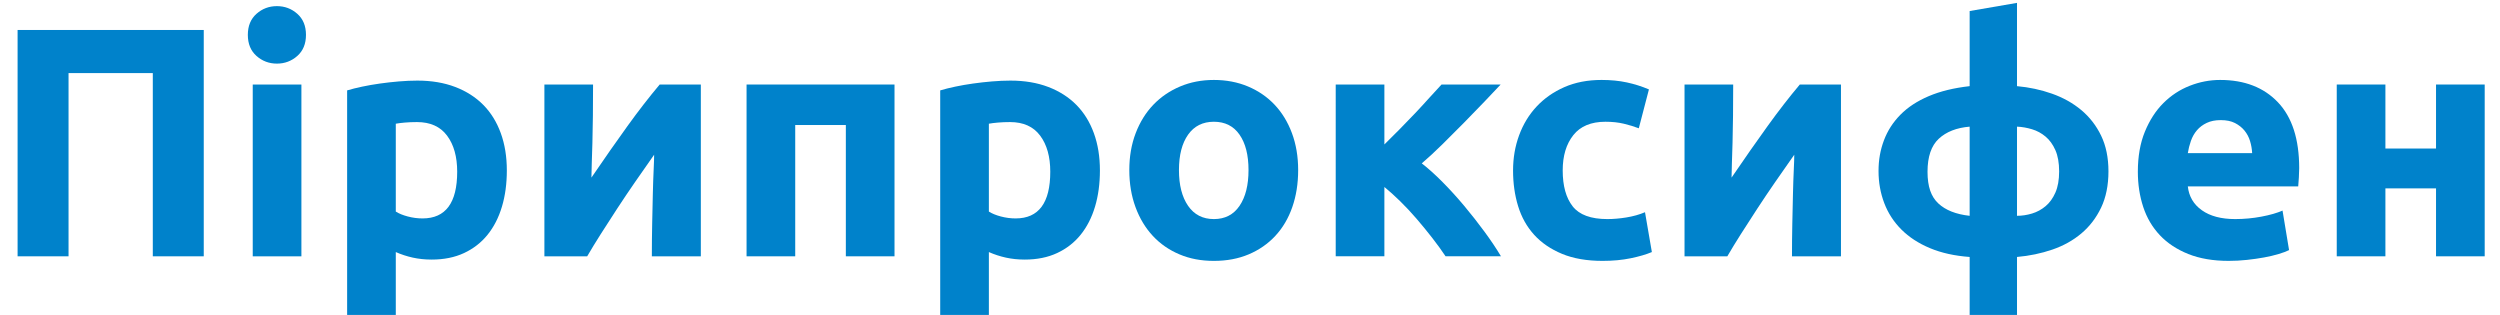 <?xml version="1.0" encoding="UTF-8"?>
<svg id="a" data-name="Шар 2" xmlns="http://www.w3.org/2000/svg" width="1071.65" height="135" viewBox="0 0 1071.65 135">
  <defs>
    <style>
      .b {
        fill: #0082cb;
      }
    </style>
  </defs>
  <path class="b" d="M87.34,12.85V109.87h-21.84V31.33H29.38V109.87H7.54V12.85H87.34Z"/>
  <path class="b" d="M131.16,14.95c0,3.83-1.24,6.84-3.71,9.03-2.47,2.19-5.39,3.29-8.75,3.29s-6.28-1.1-8.75-3.29c-2.47-2.19-3.71-5.2-3.71-9.03s1.24-6.84,3.71-9.03c2.47-2.19,5.39-3.29,8.75-3.29s6.28,1.1,8.75,3.29c2.47,2.19,3.71,5.2,3.71,9.03Zm-1.96,94.92h-20.86V36.23h20.86V109.87Z"/>
  <path class="b" d="M217.26,73.05c0,5.69-.7,10.87-2.1,15.54-1.4,4.67-3.45,8.68-6.16,12.04-2.71,3.36-6.07,5.97-10.08,7.84-4.01,1.87-8.63,2.8-13.86,2.8-2.89,0-5.6-.28-8.12-.84-2.52-.56-4.95-1.35-7.28-2.38v27.72h-20.86V38.75c1.87-.56,4.01-1.1,6.44-1.61,2.43-.51,4.97-.96,7.63-1.33,2.66-.37,5.37-.68,8.12-.91,2.75-.23,5.39-.35,7.91-.35,6.07,0,11.48,.91,16.24,2.73,4.76,1.82,8.77,4.39,12.04,7.7,3.27,3.31,5.76,7.35,7.49,12.11,1.73,4.76,2.59,10.08,2.59,15.96Zm-21.28,.56c0-6.44-1.45-11.6-4.34-15.47-2.89-3.87-7.19-5.81-12.88-5.81-1.87,0-3.59,.07-5.18,.21-1.59,.14-2.89,.3-3.92,.49v37.66c1.31,.84,3.01,1.54,5.11,2.1,2.1,.56,4.22,.84,6.37,.84,9.89,0,14.84-6.67,14.84-20.02Z"/>
  <path class="b" d="M300.42,36.23V109.87h-21c0-4.67,.05-9.31,.14-13.93,.09-4.62,.19-8.89,.28-12.81,.09-3.92,.21-7.35,.35-10.29,.14-2.94,.21-5.11,.21-6.51-2.71,3.83-5.41,7.7-8.12,11.62-2.71,3.92-5.3,7.77-7.77,11.55-2.47,3.78-4.81,7.4-7,10.85-2.19,3.45-4.13,6.63-5.81,9.52h-18.34V36.23h20.86c0,4.67-.02,9.12-.07,13.37-.05,4.25-.12,8.1-.21,11.55-.09,3.45-.19,6.46-.28,9.03-.09,2.57-.14,4.55-.14,5.95,5.6-8.21,10.76-15.59,15.47-22.12,4.71-6.53,9.31-12.46,13.79-17.78h17.64Z"/>
  <path class="b" d="M383.44,36.23V109.87h-20.86V53.59h-21.7v56.28h-20.86V36.23h63.42Z"/>
  <path class="b" d="M471.49,73.05c0,5.69-.7,10.87-2.1,15.54-1.4,4.67-3.45,8.68-6.16,12.04-2.71,3.36-6.07,5.97-10.08,7.84-4.01,1.87-8.63,2.8-13.86,2.8-2.89,0-5.6-.28-8.12-.84-2.52-.56-4.95-1.35-7.28-2.38v27.72h-20.86V38.75c1.87-.56,4.01-1.1,6.44-1.61,2.43-.51,4.97-.96,7.63-1.33,2.66-.37,5.37-.68,8.12-.91,2.75-.23,5.39-.35,7.91-.35,6.07,0,11.48,.91,16.24,2.73,4.76,1.82,8.77,4.39,12.04,7.7,3.27,3.31,5.76,7.35,7.49,12.11,1.73,4.76,2.59,10.08,2.59,15.96Zm-21.28,.56c0-6.44-1.45-11.6-4.34-15.47-2.89-3.87-7.19-5.81-12.88-5.81-1.87,0-3.59,.07-5.18,.21-1.59,.14-2.89,.3-3.92,.49v37.66c1.31,.84,3.01,1.54,5.11,2.1,2.1,.56,4.22,.84,6.37,.84,9.89,0,14.84-6.67,14.84-20.02Z"/>
  <path class="b" d="M556.47,72.91c0,5.79-.84,11.08-2.52,15.89-1.68,4.81-4.11,8.91-7.28,12.32-3.17,3.41-6.98,6.04-11.41,7.91-4.43,1.87-9.4,2.8-14.91,2.8s-10.34-.93-14.77-2.8c-4.43-1.87-8.24-4.5-11.41-7.91-3.17-3.41-5.65-7.51-7.42-12.32-1.77-4.81-2.66-10.1-2.66-15.89s.91-11.06,2.73-15.82c1.82-4.76,4.34-8.82,7.56-12.18,3.22-3.36,7.05-5.97,11.48-7.84,4.43-1.87,9.26-2.8,14.49-2.8s10.2,.93,14.63,2.8c4.43,1.87,8.24,4.48,11.41,7.84,3.17,3.36,5.65,7.42,7.42,12.18,1.77,4.76,2.66,10.03,2.66,15.82Zm-21.28,0c0-6.44-1.28-11.5-3.85-15.19-2.57-3.69-6.23-5.53-10.99-5.53s-8.45,1.84-11.06,5.53c-2.61,3.69-3.92,8.75-3.92,15.19s1.31,11.55,3.92,15.33c2.61,3.78,6.3,5.67,11.06,5.67s8.42-1.89,10.99-5.67c2.57-3.78,3.85-8.89,3.85-15.33Z"/>
  <path class="b" d="M593.43,61.92c2-1.96,4.15-4.1,6.45-6.43s4.52-4.62,6.68-6.9c2.16-2.28,4.2-4.5,6.14-6.67,1.94-2.17,3.68-4.06,5.23-5.69h25.34c-1.85,1.98-4.15,4.41-6.91,7.3s-5.67,5.9-8.75,9.02c-3.08,3.13-6.18,6.23-9.31,9.31-3.13,3.08-6.07,5.81-8.84,8.17,2.79,2.16,5.76,4.83,8.92,8.02s6.26,6.6,9.3,10.23c3.04,3.64,5.93,7.32,8.68,11.06,2.75,3.74,5.09,7.25,7.05,10.52h-23.75c-1.68-2.52-3.6-5.17-5.75-7.93-2.15-2.76-4.38-5.48-6.69-8.17-2.31-2.68-4.66-5.2-7.07-7.55-2.41-2.35-4.65-4.37-6.72-6.06v29.7h-20.86V36.23h20.86v25.69Z"/>
  <path class="b" d="M648.59,73.05c0-5.32,.86-10.34,2.59-15.05,1.73-4.71,4.22-8.82,7.49-12.32,3.27-3.5,7.23-6.28,11.9-8.33,4.67-2.05,9.99-3.08,15.96-3.08,3.92,0,7.51,.35,10.78,1.05,3.27,.7,6.44,1.7,9.52,3.01l-4.34,16.66c-1.96-.75-4.11-1.4-6.44-1.96-2.33-.56-4.95-.84-7.84-.84-6.16,0-10.76,1.91-13.79,5.74-3.03,3.83-4.55,8.87-4.55,15.12,0,6.63,1.42,11.76,4.27,15.4,2.85,3.64,7.82,5.46,14.91,5.46,2.52,0,5.23-.23,8.12-.7,2.89-.47,5.55-1.21,7.98-2.24l2.94,17.08c-2.43,1.03-5.46,1.91-9.1,2.66-3.64,.75-7.65,1.12-12.04,1.12-6.72,0-12.51-1-17.36-3.01-4.85-2.01-8.84-4.74-11.97-8.19-3.13-3.45-5.41-7.54-6.86-12.25-1.45-4.71-2.17-9.82-2.17-15.33Z"/>
  <path class="b" d="M789.15,36.23V109.87h-21c0-4.67,.05-9.31,.14-13.93,.09-4.62,.19-8.89,.28-12.81,.09-3.92,.21-7.35,.35-10.29,.14-2.94,.21-5.11,.21-6.51-2.71,3.83-5.41,7.7-8.12,11.62-2.71,3.92-5.3,7.77-7.77,11.55-2.47,3.78-4.81,7.4-7,10.85-2.19,3.45-4.13,6.63-5.81,9.52h-18.34V36.23h20.86c0,4.67-.02,9.12-.07,13.37-.05,4.25-.12,8.1-.21,11.55-.09,3.45-.19,6.46-.28,9.03-.09,2.57-.14,4.55-.14,5.95,5.6-8.21,10.76-15.59,15.47-22.12,4.71-6.53,9.31-12.46,13.79-17.78h17.64Z"/>
  <path class="b" d="M864.61,135.77h-20.3v-25.62c-6.44-.47-12.11-1.73-17.01-3.78-4.9-2.05-8.98-4.71-12.25-7.98-3.27-3.27-5.72-7.05-7.35-11.34-1.63-4.29-2.45-8.87-2.45-13.72s.77-9.05,2.31-13.16c1.54-4.11,3.9-7.77,7.07-10.99,3.17-3.22,7.23-5.88,12.18-7.98,4.95-2.1,10.78-3.52,17.5-4.27V4.73l20.3-3.5V36.93c5.23,.47,10.22,1.54,14.98,3.22,4.76,1.68,8.94,4.01,12.53,7,3.59,2.99,6.44,6.65,8.54,10.99s3.15,9.45,3.15,15.33-1.05,11.15-3.15,15.54c-2.1,4.39-4.92,8.07-8.47,11.06-3.55,2.99-7.7,5.3-12.46,6.93-4.76,1.63-9.8,2.68-15.12,3.15v25.62Zm-20.3-81.48c-5.6,.47-10.01,2.19-13.23,5.18-3.22,2.99-4.83,7.7-4.83,14.14s1.54,10.69,4.62,13.58c3.08,2.89,7.56,4.67,13.44,5.32V54.29Zm20.3,38.22c2.15,0,4.29-.33,6.44-.98,2.15-.65,4.08-1.7,5.81-3.15,1.73-1.45,3.13-3.38,4.2-5.81,1.07-2.43,1.61-5.46,1.61-9.1s-.54-6.67-1.61-9.1c-1.07-2.43-2.47-4.36-4.2-5.81-1.73-1.45-3.66-2.5-5.81-3.15-2.15-.65-4.29-1.03-6.44-1.12v38.22Z"/>
  <path class="b" d="M916.41,73.61c0-6.53,1-12.25,3.01-17.15,2.01-4.9,4.64-8.98,7.91-12.25,3.27-3.27,7.02-5.74,11.27-7.42,4.25-1.68,8.61-2.52,13.09-2.52,10.45,0,18.71,3.2,24.78,9.59,6.07,6.39,9.1,15.8,9.1,28.21,0,1.21-.05,2.54-.14,3.99-.09,1.45-.19,2.73-.28,3.85h-47.32c.47,4.29,2.47,7.7,6.02,10.22,3.55,2.52,8.31,3.78,14.28,3.78,3.83,0,7.58-.35,11.27-1.05,3.69-.7,6.7-1.56,9.03-2.59l2.8,16.94c-1.12,.56-2.61,1.12-4.48,1.68-1.87,.56-3.94,1.05-6.23,1.47-2.29,.42-4.74,.77-7.35,1.05-2.61,.28-5.23,.42-7.84,.42-6.63,0-12.39-.98-17.29-2.94-4.9-1.96-8.96-4.64-12.18-8.05-3.22-3.41-5.6-7.44-7.14-12.11-1.54-4.67-2.31-9.71-2.31-15.12Zm49-7.98c-.09-1.77-.4-3.5-.91-5.18-.51-1.68-1.31-3.17-2.38-4.48-1.07-1.31-2.43-2.38-4.06-3.22-1.63-.84-3.66-1.26-6.09-1.26s-4.34,.4-6.02,1.19c-1.68,.79-3.08,1.84-4.2,3.15-1.12,1.31-1.98,2.82-2.59,4.55-.61,1.73-1.05,3.48-1.33,5.25h27.58Z"/>
  <path class="b" d="M1065.09,109.87h-20.86v-29.12h-21.7v29.12h-20.86V36.23h20.86v27.44h21.7v-27.44h20.86V109.87Z"/>
</svg>